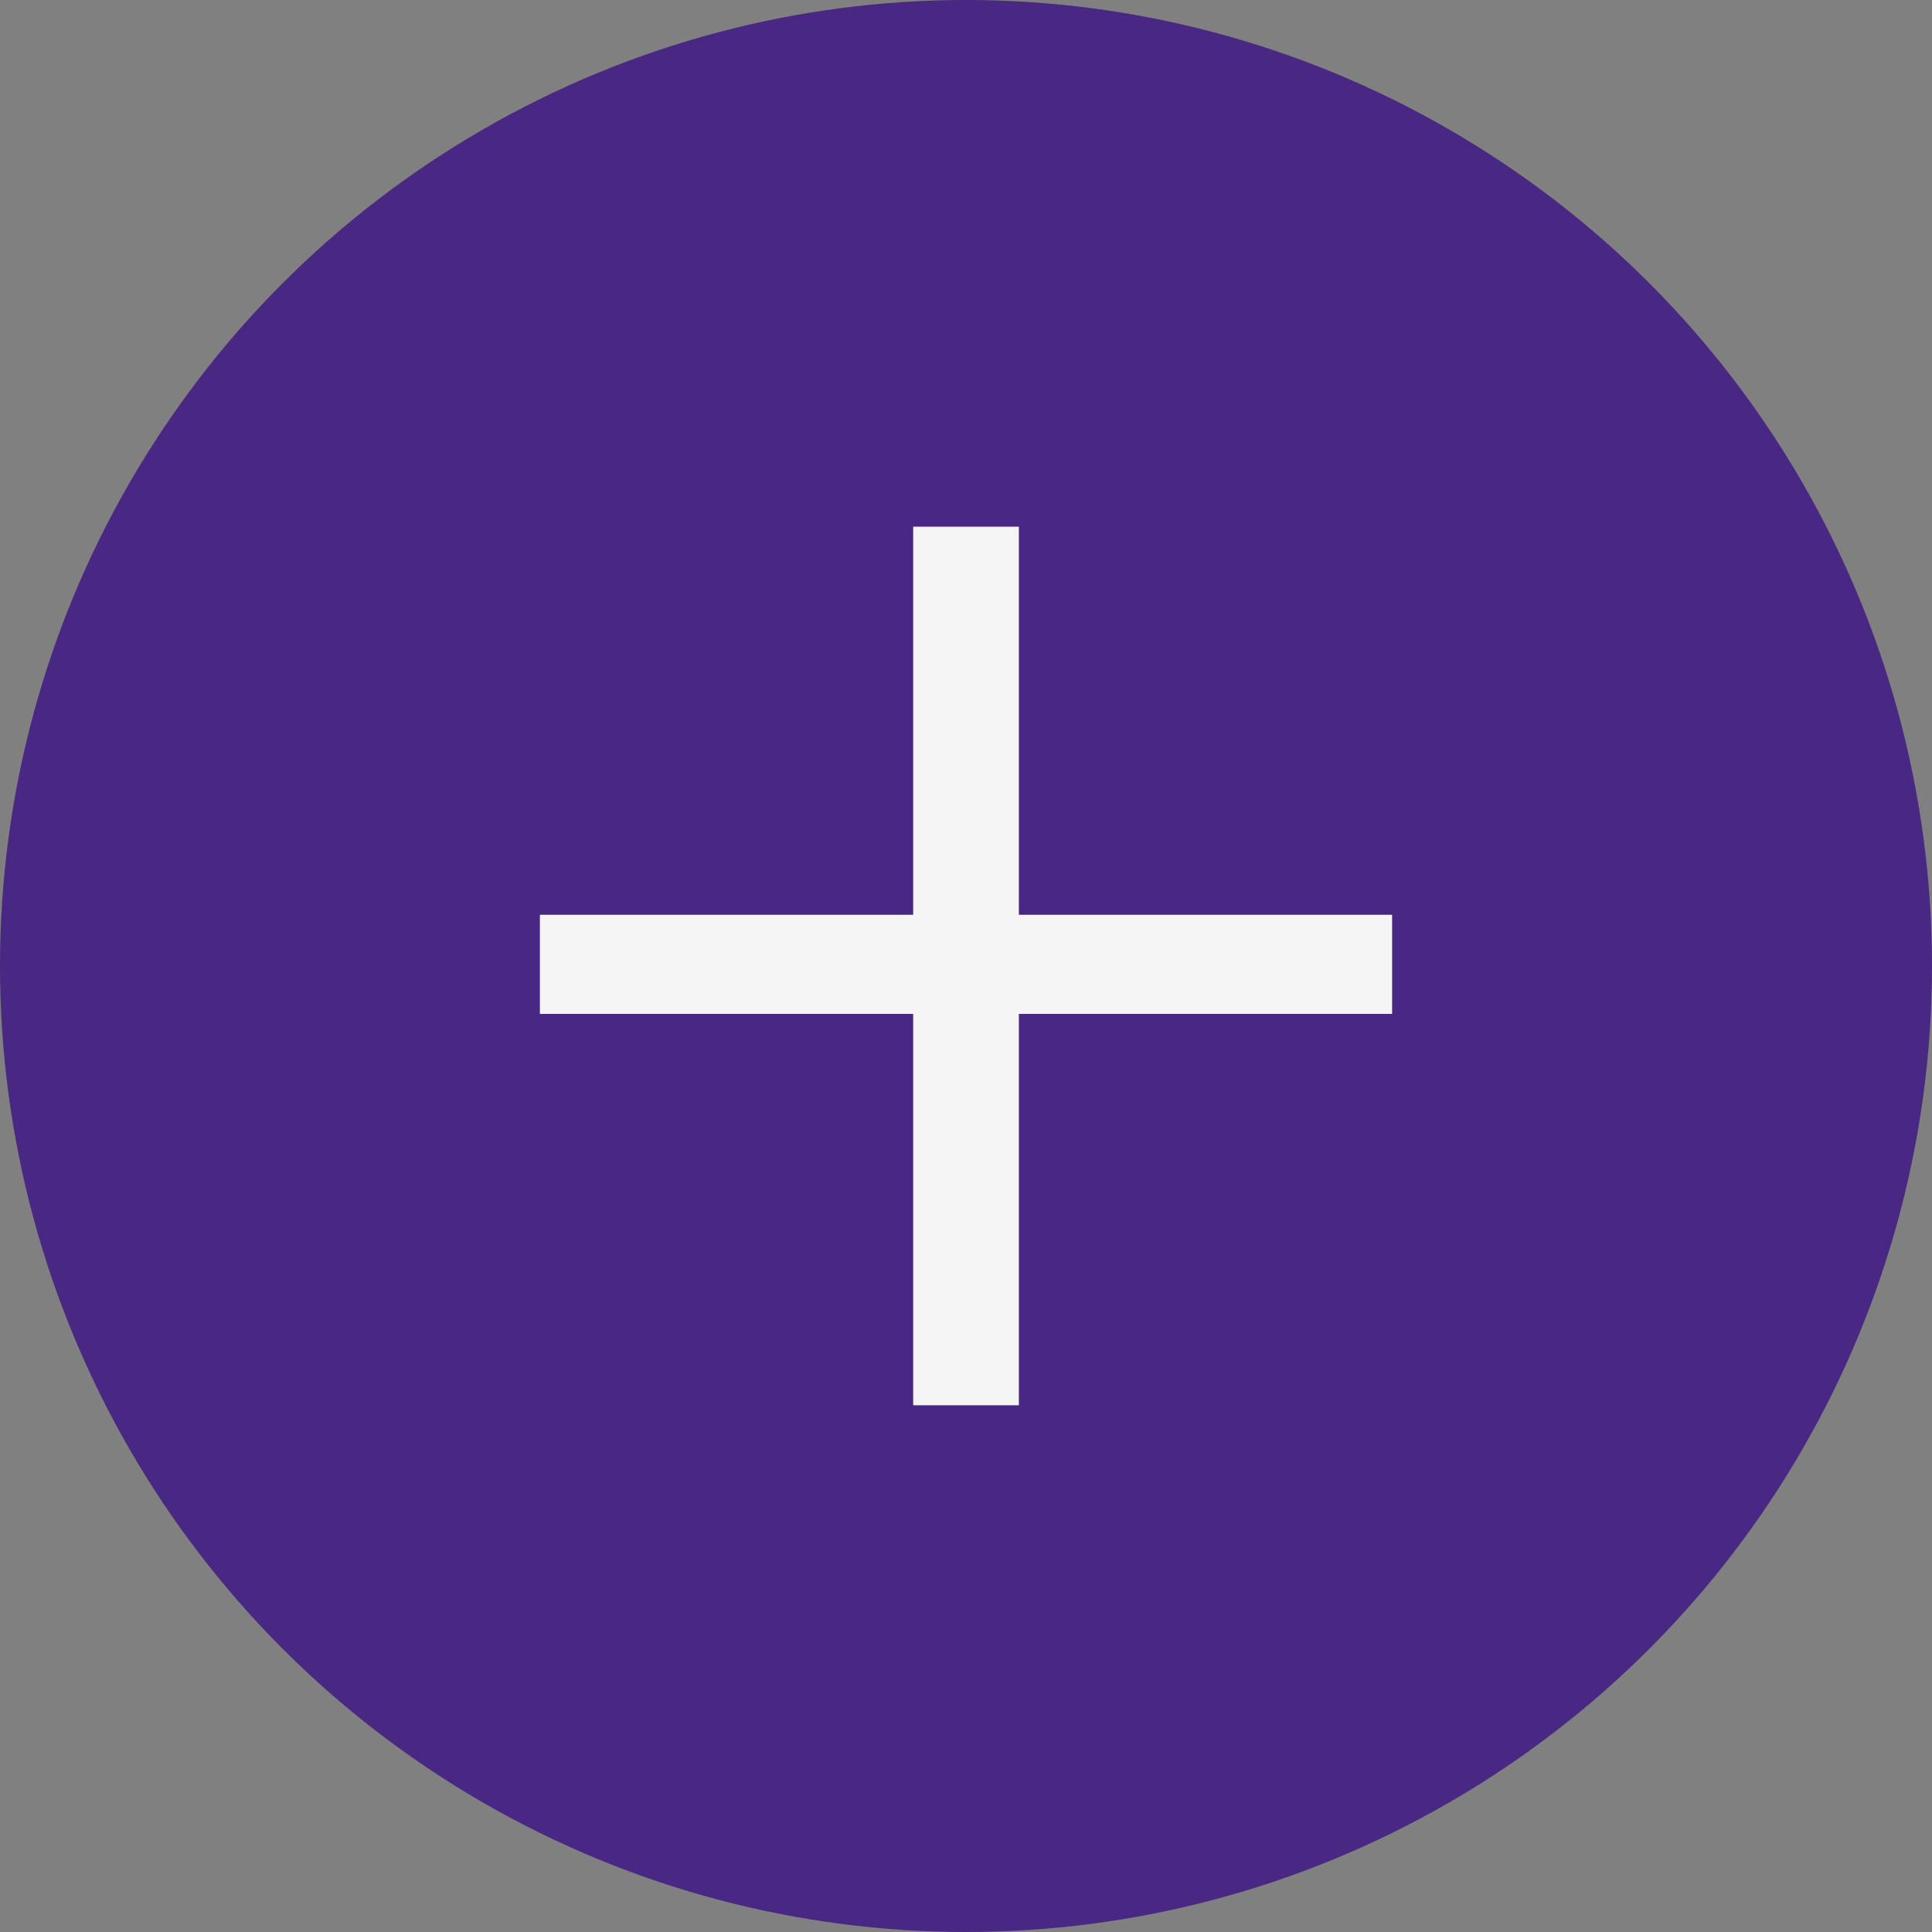 <?xml version="1.0" encoding="UTF-8"?> <svg xmlns="http://www.w3.org/2000/svg" width="47" height="47" viewBox="0 0 47 47"><rect x="0" y="0" width="47" height="47" fill="#808080" stroke="none"/><g id="icono-otros-desarrollos" transform="translate(5088 -4047)"><g id="Grupo_2626" data-name="Grupo 2626"><circle id="Elipse_931" data-name="Elipse 931" cx="23.5" cy="23.5" r="23.5" transform="translate(-5088 4047)" fill="#482882"></circle><g id="Grupo_1417" data-name="Grupo 1417" transform="translate(-4817.656 3872.946)"><path id="Trazado_1150" data-name="Trazado 1150" d="M-245.558,186.867v9.441h9.08v2.411h-9.08v9.521h-2.571v-9.521h-9.081v-2.411h9.081v-9.441Z" fill="#f5f5f5"></path></g></g></g></svg> 